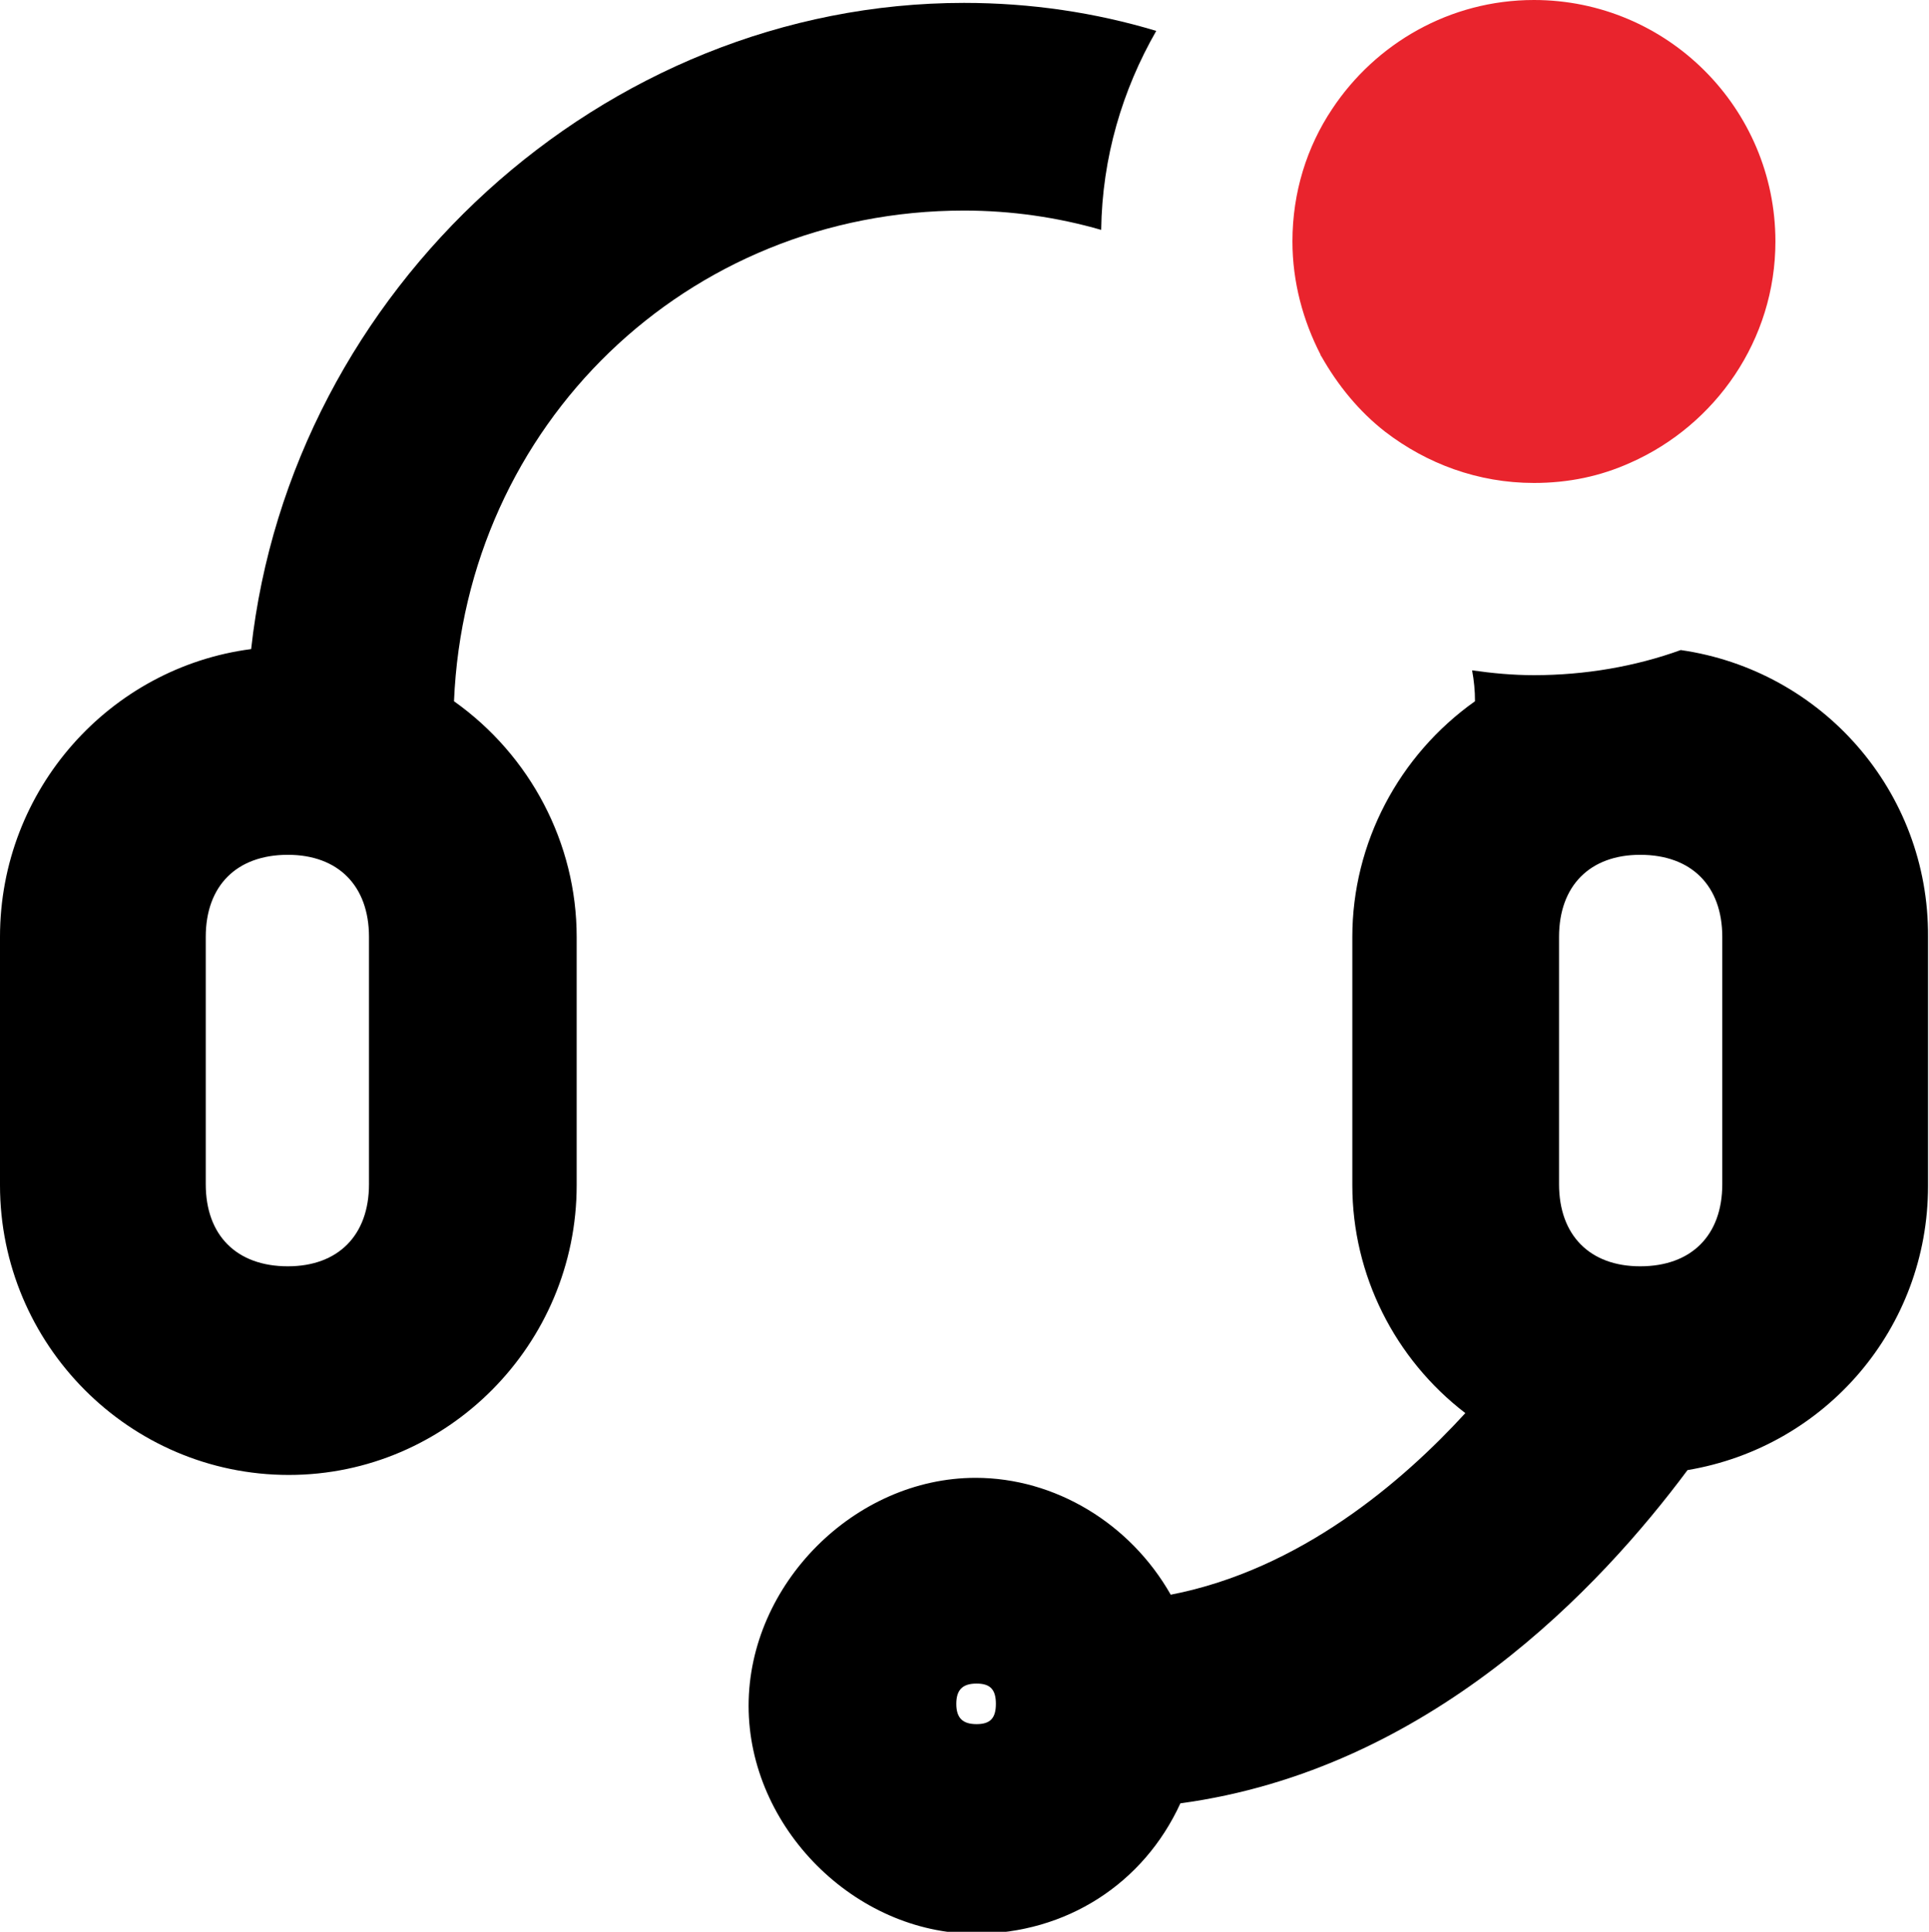 <svg xmlns="http://www.w3.org/2000/svg" xmlns:xlink="http://www.w3.org/1999/xlink" id="Layer_1" x="0px" y="0px" viewBox="0 0 19.97 20" style="enable-background:new 0 0 19.97 20;" xml:space="preserve"><style type="text/css">	.st0{fill:#E9242D;}</style><g>	<path d="M9.98,0.03C6.24,0.03,3.01,3,2.6,6.72C1.14,6.91,0,8.17,0,9.7v2.57c0,1.65,1.34,3,2.99,3c1.64,0,2.98-1.35,2.98-3V9.7  c0-0.97-0.48-1.88-1.27-2.44C4.82,4.4,7.11,2.18,9.98,2.18c0.49,0,0.97,0.07,1.42,0.2c0.01-0.75,0.22-1.45,0.57-2.06  C11.34,0.13,10.67,0.03,9.98,0.03z M3.82,12.26c0,0.53-0.32,0.85-0.84,0.85c-0.53,0-0.85-0.32-0.85-0.85V9.7  c0-0.53,0.32-0.85,0.85-0.85c0.52,0,0.84,0.32,0.84,0.85V12.26z M17.4,6.73c-0.47,0.17-0.99,0.26-1.52,0.26  c-0.22,0-0.43-0.02-0.64-0.05c0.02,0.11,0.03,0.21,0.03,0.32c-0.79,0.56-1.27,1.47-1.27,2.44v2.57c0,0.93,0.44,1.8,1.17,2.36  c-0.65,0.71-1.71,1.62-3.05,1.88c-0.42-0.74-1.2-1.21-2.02-1.21c-1.25,0-2.35,1.1-2.35,2.36c0,1.26,1.1,2.36,2.35,2.36  c0.94,0,1.74-0.52,2.12-1.35c2.58-0.35,4.35-2.24,5.25-3.45c1.43-0.24,2.49-1.47,2.49-2.94V9.7C19.97,8.19,18.86,6.94,17.4,6.73z   M10.11,17.85c-0.14,0-0.21-0.06-0.21-0.21c0-0.15,0.07-0.21,0.21-0.21s0.2,0.06,0.2,0.21C10.31,17.79,10.25,17.85,10.11,17.85z   M17.83,12.26c0,0.53-0.32,0.85-0.85,0.85c-0.52,0-0.84-0.32-0.84-0.85V9.7c0-0.53,0.32-0.85,0.84-0.85c0.53,0,0.85,0.32,0.85,0.85  V12.26z"></path>	<g>		<path class="st0" d="M18.38,2.5c0,1.02-0.62,1.9-1.5,2.29c-0.31,0.14-0.64,0.21-1,0.21c-0.58,0-1.11-0.2-1.54-0.53   c-0.27-0.21-0.49-0.48-0.66-0.78c0,0-0.01-0.01-0.01-0.02c-0.18-0.35-0.29-0.75-0.29-1.17c0-0.51,0.15-0.98,0.41-1.37   C14.24,0.45,15.01,0,15.88,0C17.26,0,18.38,1.12,18.38,2.5z"></path>	</g></g></svg>
